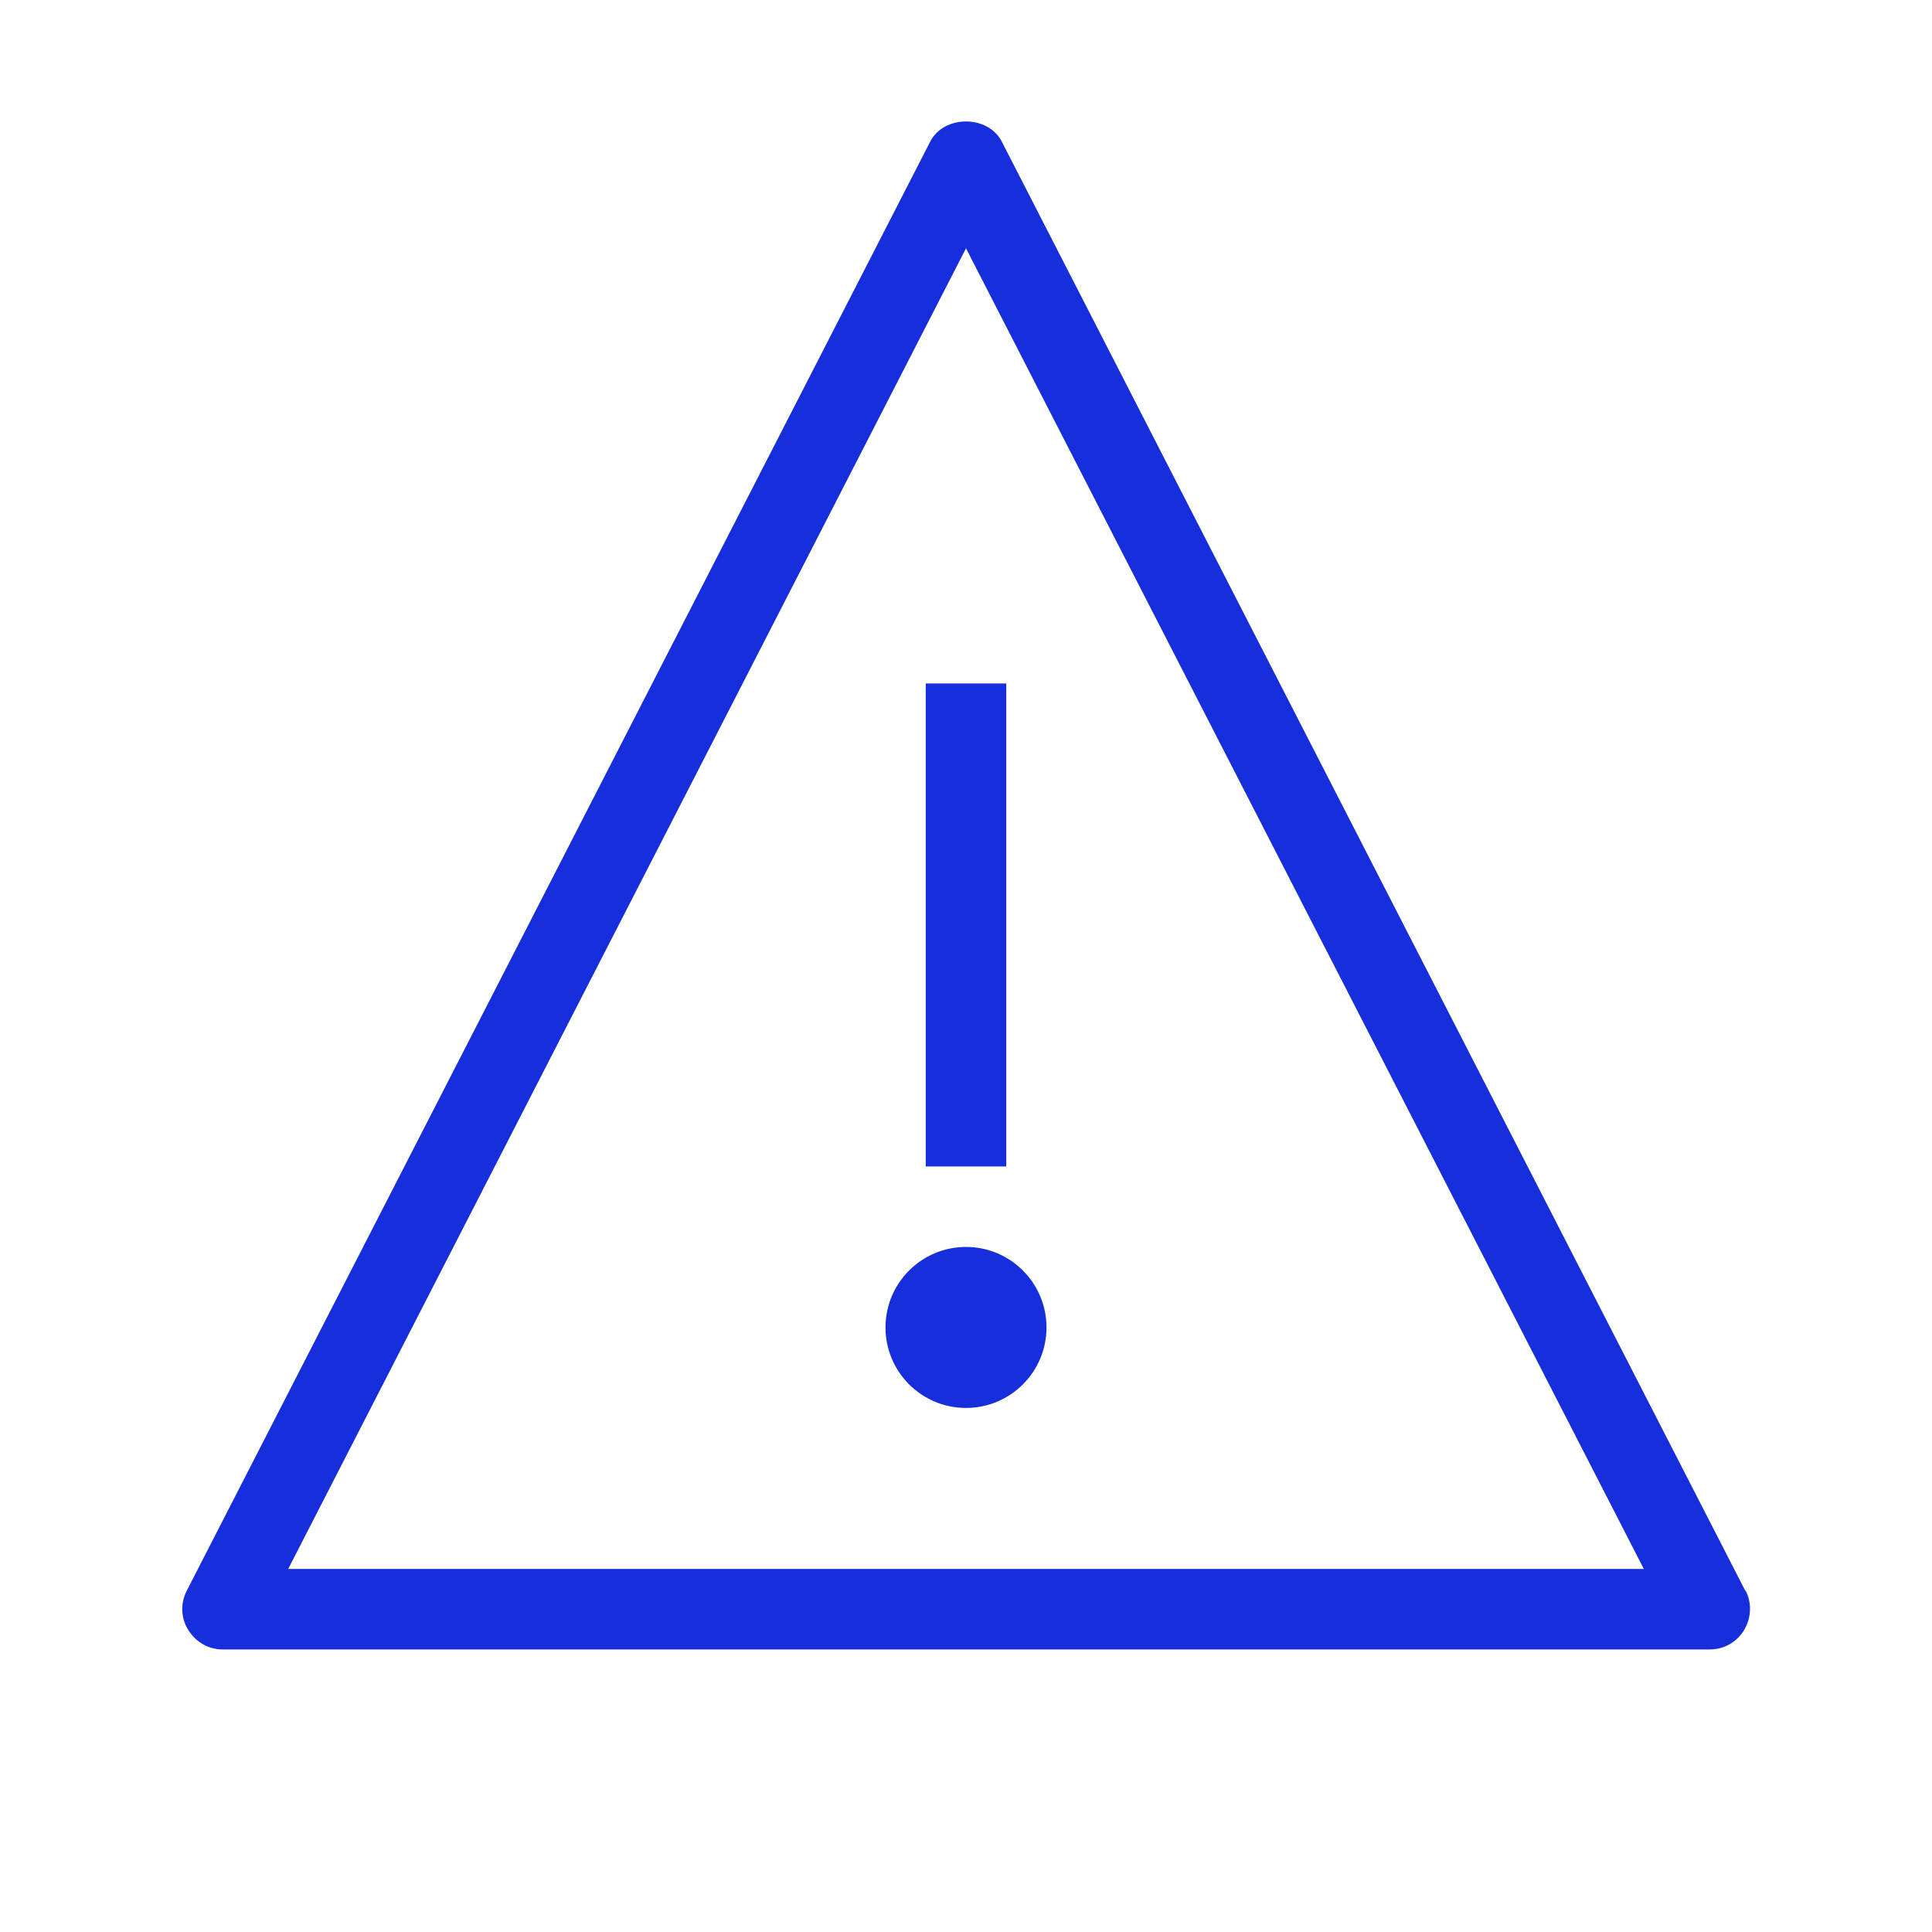 <?xml version="1.0" encoding="UTF-8"?>
<svg xmlns="http://www.w3.org/2000/svg" width="24" height="24" viewBox="0 0 24 24" fill="none">
  <path fill-rule="evenodd" clip-rule="evenodd" d="M21.68 19.76L12.445 1.76C12.275 1.425 11.725 1.425 11.555 1.76L2.32 19.76C2.24 19.915 2.245 20.1 2.34 20.25C2.435 20.4 2.59 20.49 2.765 20.49H21.24C21.415 20.49 21.575 20.4 21.665 20.25C21.755 20.1 21.765 19.915 21.685 19.76H21.68ZM3.58 19.49L12 3.085L20.42 19.49H3.58ZM12.5 8.49H11.5V14.49H12.5V8.49ZM13 16.49C13 17.042 12.552 17.49 12 17.49C11.448 17.49 11 17.042 11 16.49C11 15.938 11.448 15.49 12 15.49C12.552 15.49 13 15.938 13 16.49Z" fill="#172EDC"></path>
</svg>
